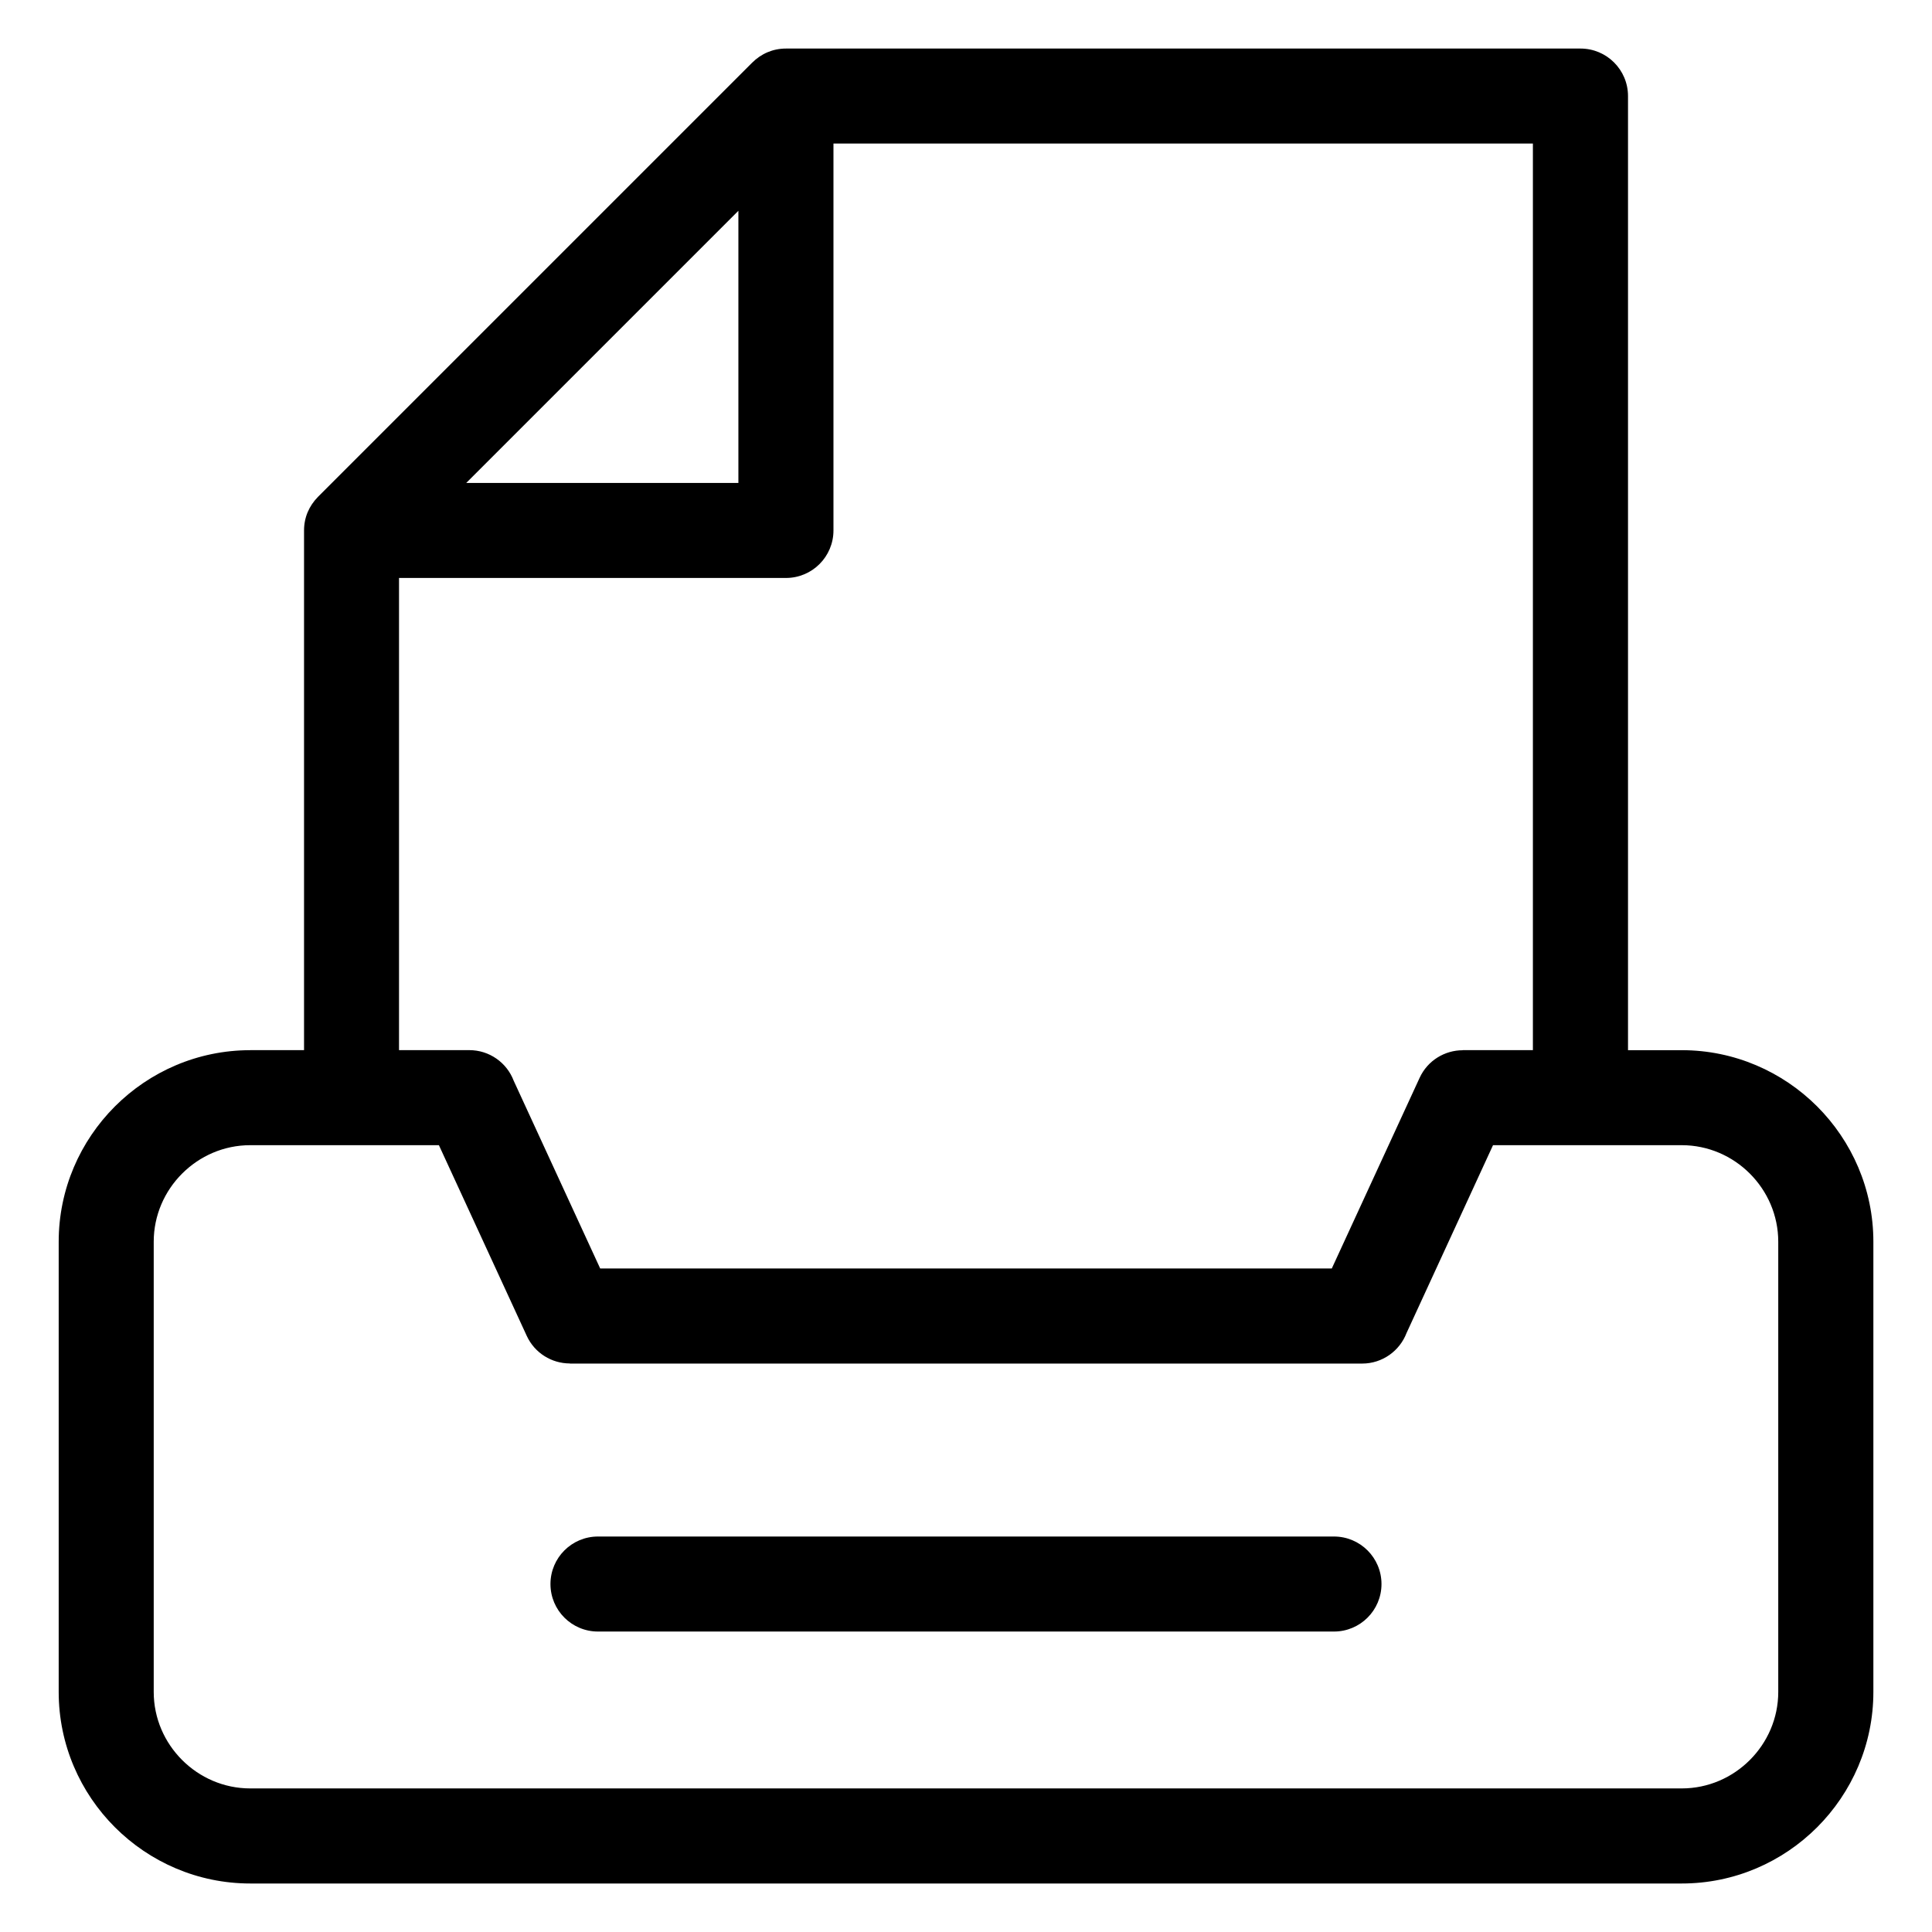 <?xml version="1.0" encoding="UTF-8"?>
<!-- Uploaded to: ICON Repo, www.svgrepo.com, Generator: ICON Repo Mixer Tools -->
<svg fill="#000000" width="800px" height="800px" version="1.1" viewBox="144 144 512 512" xmlns="http://www.w3.org/2000/svg">
 <path d="m210.32 422.3h14.254v-137.72c0-3.492 1.344-6.5 3.688-8.902l115.05-115.05c2.402-2.402 5.5-3.762 8.977-3.762h210.56c6.953 0 12.59 5.637 12.59 12.59v252.85h14.254c13.965 0 26.676 5.715 35.867 14.902 9.191 9.203 14.902 21.887 14.902 35.867v119.3c0 13.965-5.715 26.676-14.902 35.867-9.191 9.191-21.887 14.902-35.867 14.902h-379.37c-13.965 0-26.676-5.715-35.867-14.902-9.191-9.191-14.902-21.887-14.902-35.867v-119.3c0-13.98 5.715-26.676 14.902-35.867 9.191-9.191 21.887-14.902 35.867-14.902zm129.36-222.44-72.125 72.125h72.125zm25.195-17.805v102.52c0 6.953-5.637 12.59-12.59 12.59h-102.54v125.13h18.621c5.367 0 9.961 3.356 11.758 8.086l22.93 49.773h193.89l23.277-50.527c2.117-4.594 6.664-7.301 11.41-7.301v-0.031h18.605v-240.26h-185.38zm-62.406 394.32c-6.953 0-12.59-5.637-12.59-12.59 0-6.953 5.637-12.59 12.59-12.59h195.05c6.953 0 12.59 5.637 12.59 12.59 0 6.953-5.637 12.59-12.59 12.59zm-42.141-128.89h-50.016c-7.027 0-13.406 2.887-18.047 7.527s-7.527 11.035-7.527 18.062v119.3c0 7.027 2.887 13.406 7.527 18.047s11.035 7.527 18.047 7.527h379.37c7.027 0 13.406-2.887 18.047-7.527s7.527-11.035 7.527-18.047v-119.3c0-7.027-2.887-13.422-7.527-18.062s-11.035-7.527-18.047-7.527h-50.016l-22.914 49.773c-1.812 4.731-6.394 8.102-11.773 8.102h-209.97v-0.031c-4.746 0-9.297-2.719-11.41-7.301l-23.277-50.527z"/>
</svg>